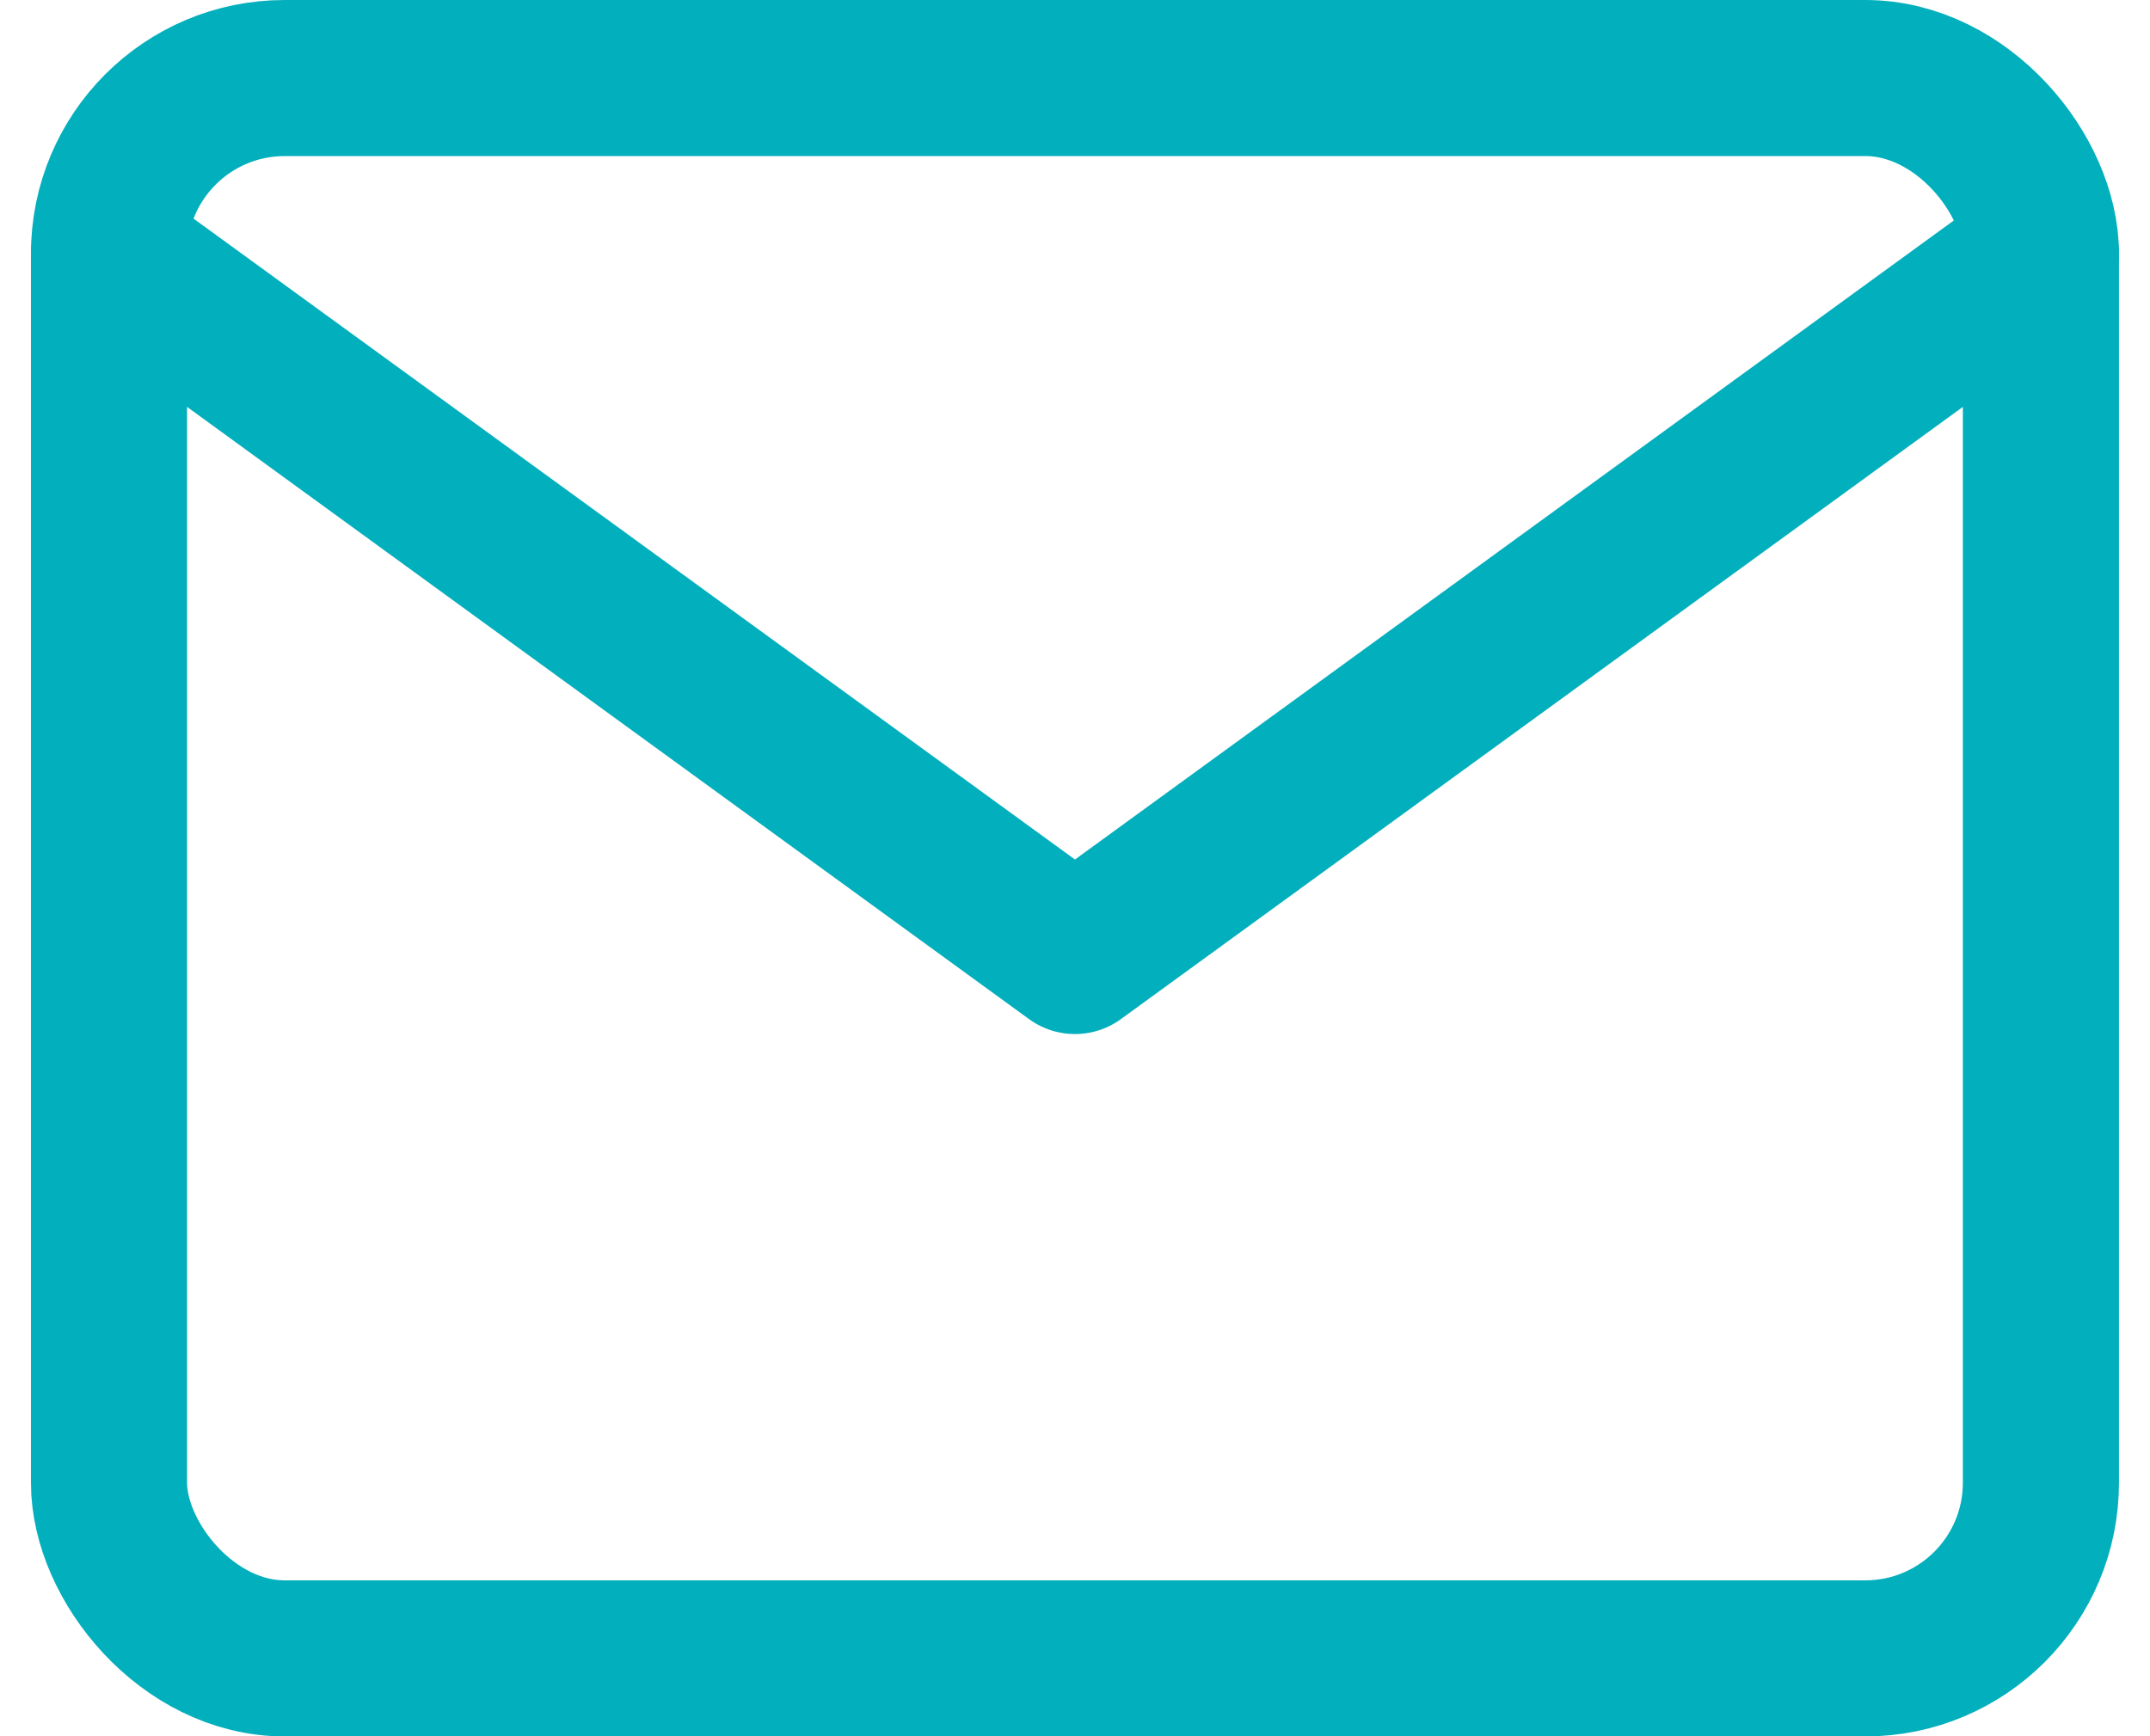 <svg xmlns="http://www.w3.org/2000/svg" width="55.088" height="44.5" viewBox="0 0 55.088 44.5">
  <g id="グループ_3130" data-name="グループ 3130" transform="translate(-963.778 -443.5)">
    <rect id="長方形_1011" data-name="長方形 1011" width="49.5" height="40.5" rx="4.5" transform="translate(966.571 445.5)" fill="rgba(0,0,0,0)" stroke="#02afbd" stroke-linecap="round" stroke-linejoin="round" stroke-width="4"/>
    <path id="パス_1490" data-name="パス 1490" d="M1016.071,450l-24.75,18-24.75-18" fill="rgba(0,0,0,0)" stroke="#02afbd" stroke-linecap="round" stroke-linejoin="round" stroke-width="4"/>
  </g>
</svg>
